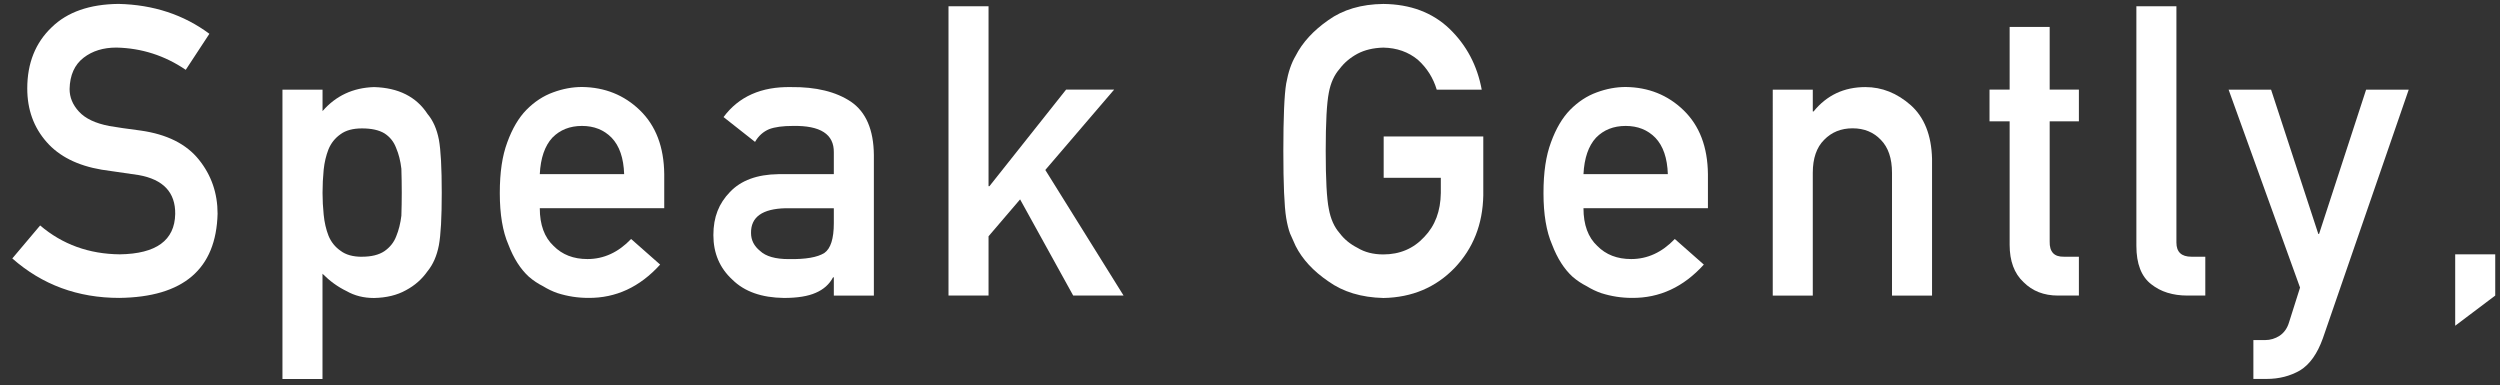 <?xml version="1.0" encoding="UTF-8"?><svg id="c" xmlns="http://www.w3.org/2000/svg" width="524.51" height="80.78" viewBox="0 0 524.51 80.78"><rect x="0" y="0" width="524.51" height="80.78" fill="#333333" stroke="none"/><defs><style>.e{fill:#fff;}</style></defs><path class="e" d="M8.43,47.31c4.68,3.98,10.25,5.99,16.71,6.05,7.64-.11,11.51-2.93,11.62-8.46,.06-4.53-2.5-7.25-7.66-8.17-2.37-.33-4.96-.71-7.78-1.13-5.05-.86-8.9-2.79-11.53-5.79-2.72-3.08-4.07-6.83-4.07-11.25,0-5.3,1.71-9.58,5.12-12.83C14.12,2.52,18.81,.88,24.88,.82c7.3,.17,13.66,2.26,19.05,6.27l-4.96,7.56c-4.41-3-9.27-4.56-14.56-4.67-2.74,0-5.03,.71-6.86,2.12-1.91,1.47-2.89,3.67-2.95,6.58,0,1.75,.66,3.33,1.98,4.75,1.32,1.44,3.43,2.44,6.33,3,1.61,.28,3.82,.6,6.61,.96,5.51,.78,9.58,2.82,12.22,6.12,2.61,3.25,3.91,7.03,3.91,11.33-.3,11.61-7.17,17.5-20.63,17.66-8.7,0-16.18-2.76-22.44-8.28l5.84-6.92Z"/><path class="e" d="M59.27,18.81h8.4v4.5c2.79-3.22,6.39-4.9,10.8-5.04,5.13,.14,8.88,2.03,11.24,5.66,1.15,1.36,1.94,3.15,2.37,5.37,.4,2.19,.6,5.91,.6,11.16s-.2,8.77-.6,10.99c-.43,2.22-1.22,4.04-2.38,5.45-1.16,1.66-2.67,3-4.55,4-1.85,1.03-4.08,1.57-6.69,1.62-2.15,0-4.07-.48-5.76-1.45-1.83-.88-3.5-2.1-5.04-3.64v22.08h-8.4V18.81Zm16.67,35.05c1.99,0,3.56-.39,4.72-1.17,1.16-.81,1.98-1.84,2.46-3.09,.54-1.31,.9-2.76,1.09-4.34,.05-1.56,.08-3.16,.08-4.8,0-1.73-.03-3.41-.08-5.05-.19-1.64-.55-3.09-1.09-4.34-.48-1.31-1.3-2.34-2.46-3.09-1.16-.7-2.73-1.04-4.72-1.04-1.88,0-3.37,.4-4.48,1.21-1.16,.81-2,1.87-2.54,3.17-.51,1.31-.85,2.73-1.01,4.26-.16,1.62-.24,3.24-.24,4.89,0,1.53,.08,3.06,.24,4.59,.16,1.62,.5,3.08,1.01,4.39,.54,1.31,1.38,2.37,2.54,3.17,1.1,.84,2.59,1.25,4.48,1.25Z"/><path class="e" d="M113.25,43.69c0,3.47,.97,6.11,2.9,7.91,1.8,1.83,4.17,2.75,7.1,2.75,3.42,0,6.47-1.4,9.16-4.21l6.09,5.37c-4.27,4.72-9.3,7.04-15.07,6.99-2.2,0-4.35-.33-6.45-1-1.05-.36-2.07-.85-3.06-1.46-1.05-.53-2.03-1.18-2.94-1.96-1.77-1.61-3.21-3.86-4.31-6.74-1.21-2.77-1.81-6.38-1.81-10.82s.52-7.83,1.57-10.66c1.05-2.89,2.39-5.16,4.03-6.83,1.67-1.69,3.53-2.91,5.6-3.66,2.04-.75,4.06-1.12,6.05-1.12,4.78,.06,8.83,1.68,12.13,4.87,3.36,3.25,5.06,7.72,5.12,13.41v7.15h-26.1Zm17.7-7.15c-.11-3.37-.98-5.93-2.63-7.65-1.62-1.65-3.69-2.47-6.22-2.47s-4.61,.82-6.22,2.47c-1.59,1.73-2.46,4.28-2.63,7.65h17.7Z"/><path class="e" d="M174.94,58.18h-.16c-.78,1.47-1.99,2.55-3.63,3.25-1.61,.72-3.84,1.08-6.69,1.08-4.67-.06-8.27-1.33-10.8-3.83-2.66-2.44-3.99-5.56-3.99-9.36s1.16-6.64,3.47-9.03c2.31-2.44,5.7-3.69,10.15-3.75h11.65v-4.56c.06-3.82-2.81-5.67-8.59-5.56-2.1,0-3.75,.22-4.96,.67-1.26,.53-2.26,1.42-2.98,2.68l-6.61-5.21c3.2-4.31,7.91-6.4,14.14-6.29,5.26-.06,9.47,.97,12.61,3.08,3.14,2.16,4.74,5.88,4.79,11.16v29.51h-8.4v-3.83Zm0-14.49h-10.1c-4.9,.11-7.33,1.85-7.27,5.21,0,1.47,.63,2.72,1.9,3.75,1.21,1.14,3.22,1.71,6.02,1.71,3.53,.06,6.02-.37,7.47-1.29,1.32-.92,1.98-3,1.98-6.25v-3.12Z"/><path class="e" d="M199,1.32h8.4V39.07h.18l16.09-20.27h10.08l-14.44,16.86,16.42,26.35h-10.57l-11.14-20.18-6.62,7.74v12.44h-8.4V1.32Z"/><path class="e" d="M290.31,28.63h20.89v12.35c-.11,6.07-2.12,11.15-6.04,15.26-3.95,4.07-8.92,6.17-14.91,6.28-4.62-.11-8.48-1.28-11.57-3.5-3.14-2.14-5.43-4.61-6.85-7.41-.43-.92-.82-1.79-1.17-2.62-.32-.86-.59-1.94-.81-3.25-.4-2.44-.6-7.13-.6-14.07s.2-11.77,.6-14.15c.43-2.39,1.09-4.31,1.97-5.79,1.42-2.8,3.71-5.3,6.85-7.49,3.09-2.22,6.94-3.36,11.57-3.41,5.67,.06,10.29,1.79,13.86,5.2,3.57,3.44,5.83,7.7,6.77,12.78h-9.44c-.73-2.45-2.05-4.55-3.96-6.27-1.99-1.64-4.41-2.5-7.26-2.55-2.1,.06-3.9,.49-5.41,1.29-1.53,.83-2.77,1.88-3.71,3.13-1.16,1.31-1.92,2.99-2.3,5.05-.43,2.17-.65,6.24-.65,12.22s.22,10.03,.65,12.14c.38,2.11,1.14,3.82,2.3,5.13,.94,1.25,2.18,2.27,3.72,3.05,1.51,.92,3.31,1.38,5.41,1.38,3.47,0,6.34-1.22,8.6-3.67,2.26-2.34,3.42-5.41,3.47-9.23v-3.17h-11.99v-8.65Z"/><path class="e" d="M332.22,43.69c0,3.47,.97,6.11,2.9,7.91,1.8,1.83,4.17,2.75,7.1,2.75,3.42,0,6.47-1.4,9.16-4.21l6.09,5.37c-4.27,4.72-9.3,7.04-15.07,6.99-2.2,0-4.35-.33-6.45-1-1.05-.36-2.07-.85-3.06-1.46-1.05-.53-2.03-1.18-2.94-1.96-1.77-1.61-3.21-3.86-4.31-6.74-1.21-2.77-1.81-6.38-1.81-10.82s.52-7.83,1.57-10.66c1.05-2.89,2.39-5.16,4.03-6.83,1.67-1.69,3.53-2.91,5.6-3.66,2.04-.75,4.06-1.12,6.05-1.12,4.78,.06,8.83,1.68,12.13,4.87,3.36,3.25,5.06,7.72,5.12,13.41v7.15h-26.1Zm17.7-7.15c-.11-3.37-.98-5.93-2.63-7.65-1.62-1.65-3.69-2.47-6.22-2.47s-4.61,.82-6.22,2.47c-1.59,1.73-2.46,4.28-2.63,7.65h17.7Z"/><path class="e" d="M371.93,18.81h8.4v4.58h.16c2.77-3.41,6.39-5.12,10.88-5.12,3.46,0,6.63,1.26,9.51,3.79,2.85,2.55,4.34,6.3,4.47,11.24v28.72h-8.4v-25.76c0-3.03-.78-5.33-2.34-6.92-1.53-1.61-3.51-2.42-5.93-2.42s-4.41,.81-5.97,2.42c-1.59,1.58-2.38,3.89-2.38,6.92v25.76h-8.4V18.81Z"/><path class="e" d="M421.63,5.65h8.4v13.15h6.13v6.66h-6.13v25.19c-.06,2.19,.94,3.26,2.98,3.21h3.15v8.15h-4.39c-2.95,0-5.37-.94-7.24-2.83-1.93-1.8-2.9-4.41-2.9-7.82V25.46h-4.22v-6.66h4.22V5.65Z"/><path class="e" d="M448.22,1.32h8.4V50.9c0,1.97,1.05,2.96,3.15,2.96h2.91v8.15h-3.75c-3.06,0-5.59-.79-7.57-2.36-2.1-1.6-3.14-4.3-3.14-8.08V1.32Z"/><path class="e" d="M467.58,18.81h8.9l9.91,30.27h.16l9.87-30.27h8.94l-18.01,52.16c-1.16,3.25-2.75,5.49-4.79,6.74-2.07,1.19-4.4,1.79-7.01,1.79h-2.78v-8.15h2.46c1.1,0,2.12-.31,3.06-.92,.94-.64,1.6-1.58,1.97-2.83l2.3-7.26-14.99-41.53Z"/><path class="e" d="M515.11,53.36h8.4v8.65l-8.4,6.33v-14.98Z"/></svg>